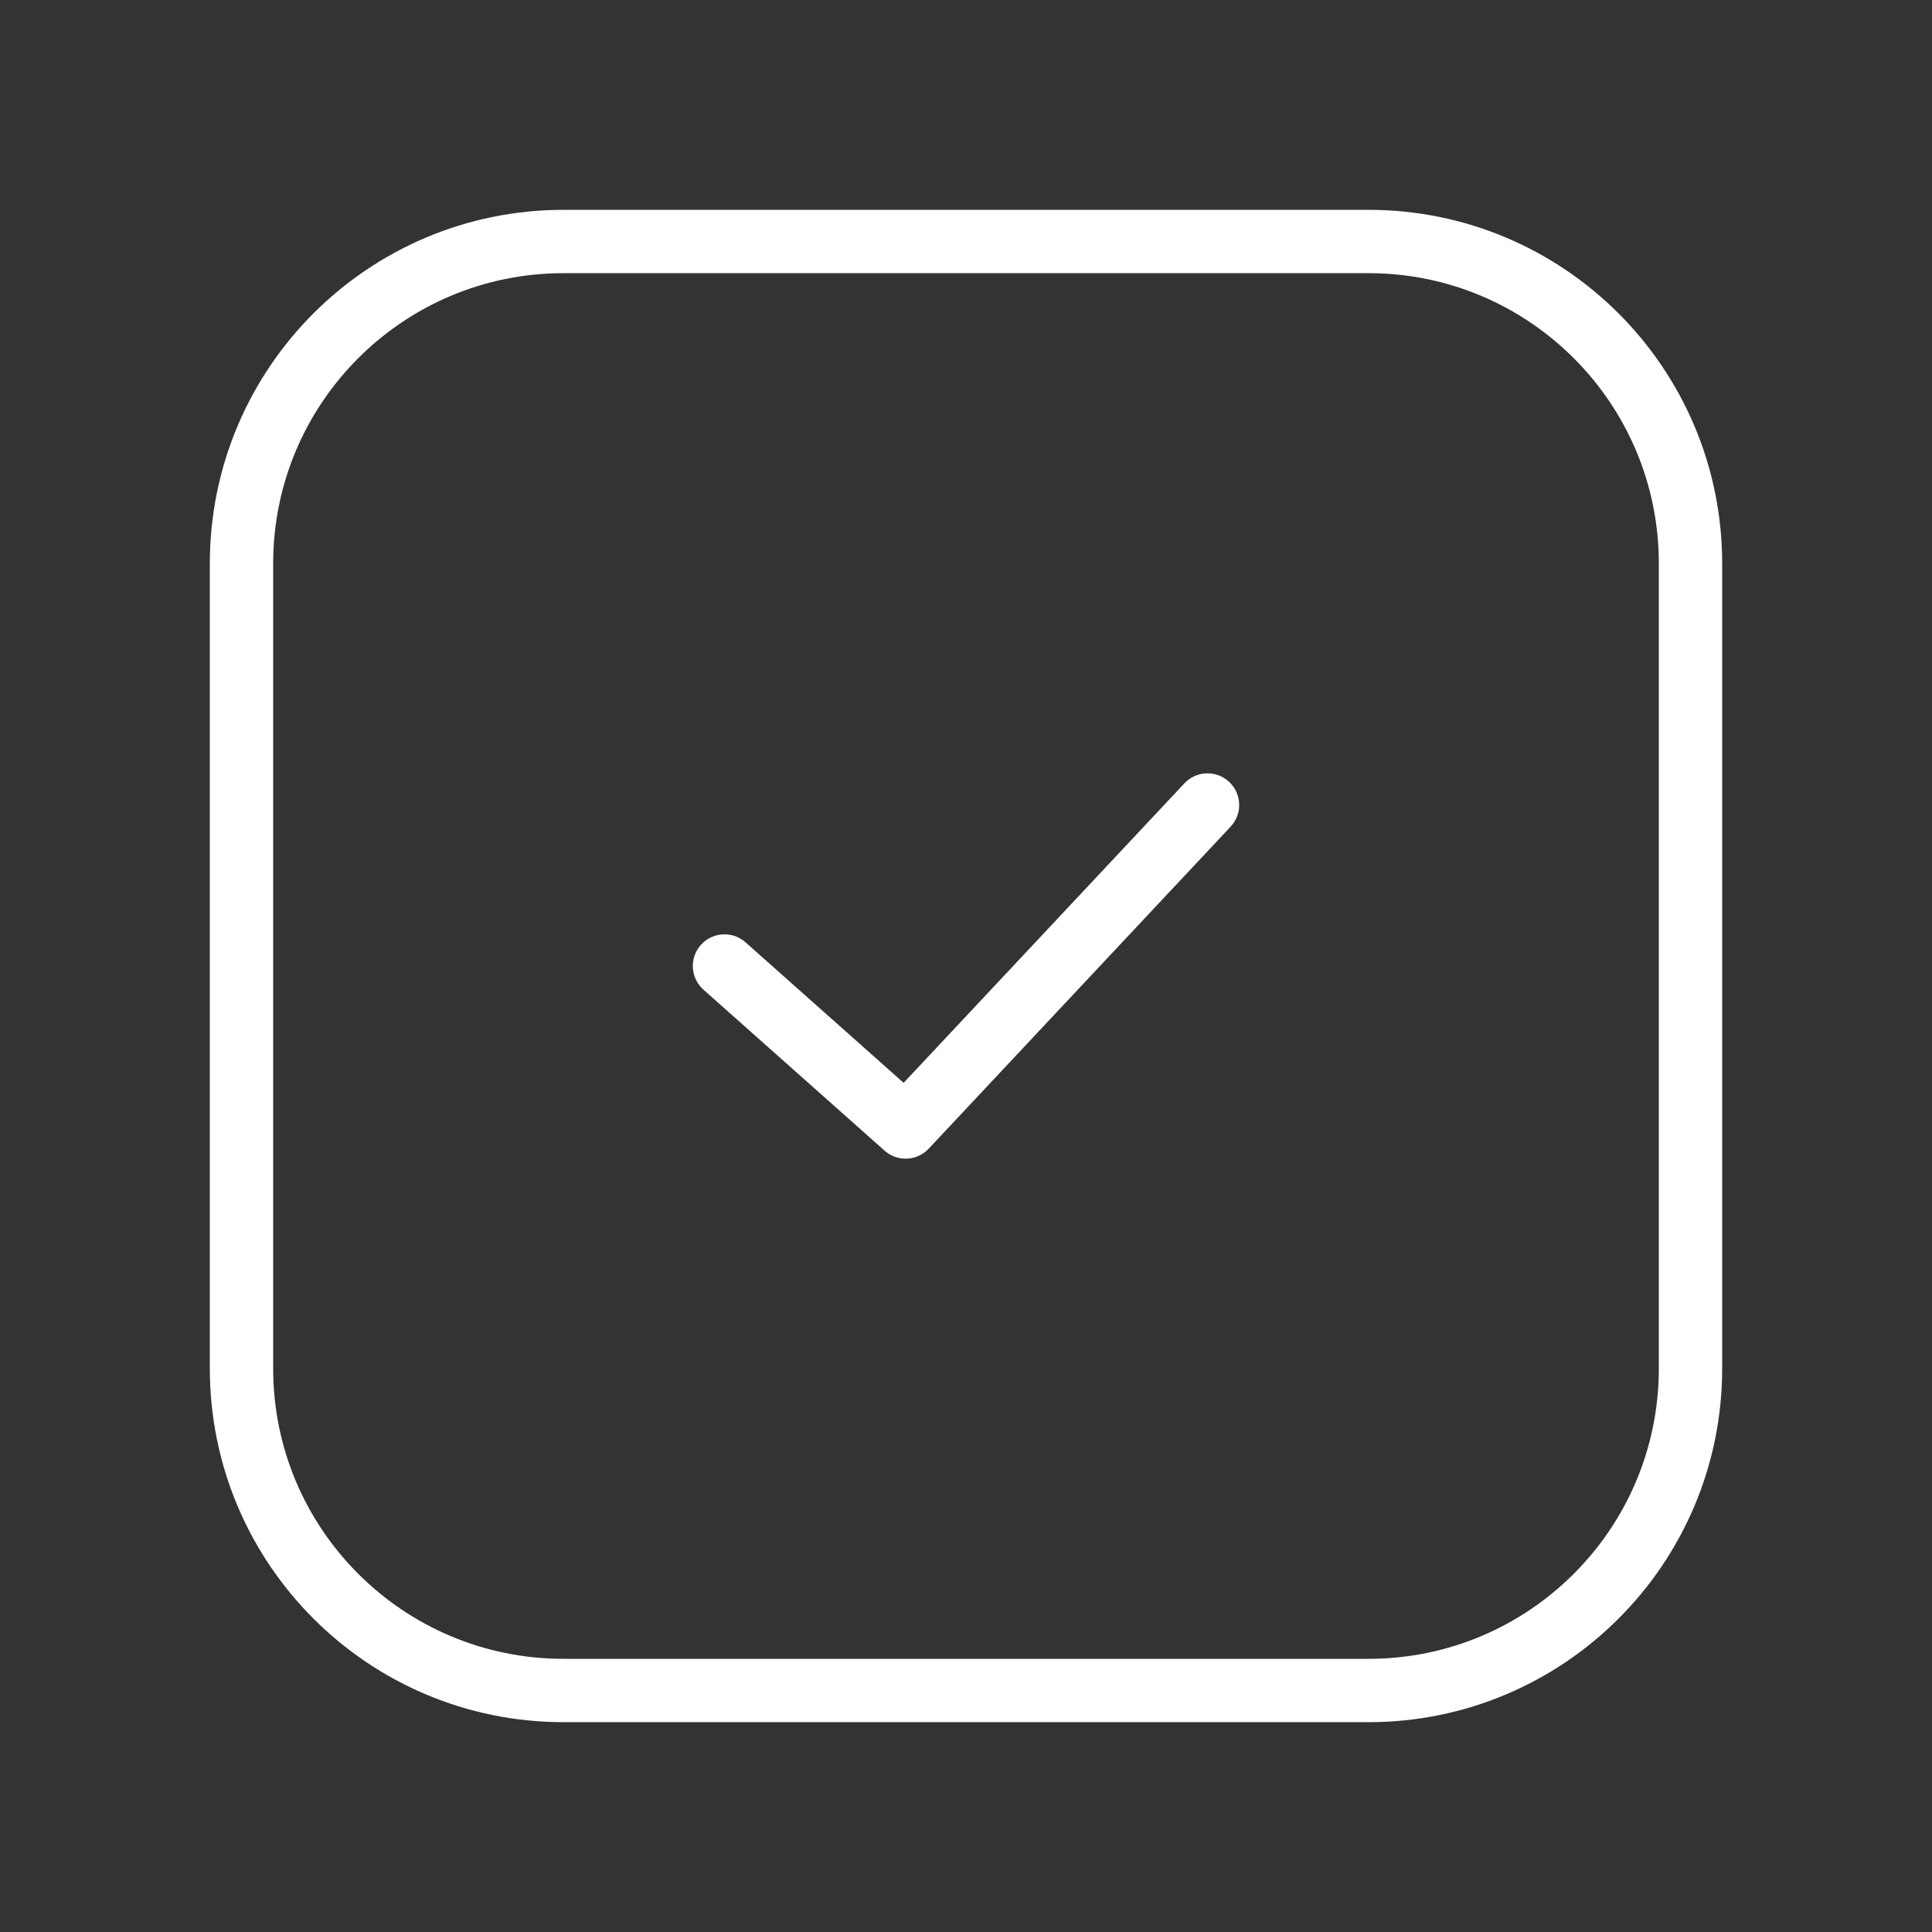 <svg width="61" height="61" viewBox="0 0 61 61" fill="none" xmlns="http://www.w3.org/2000/svg">
<rect x="0" y="0" width="61" height="61" fill="#333333" stroke="none"/>
<path d="M43.208 7.625H17.792C12.177 7.625 7.625 12.177 7.625 17.792V43.208C7.625 48.823 12.177 53.375 17.792 53.375H43.208C48.823 53.375 53.375 48.823 53.375 43.208V17.792C53.375 12.177 48.823 7.625 43.208 7.625Z" stroke="white" stroke-width="2" stroke-linecap="round" stroke-linejoin="round"/>
<path d="M22.875 30.5L28.594 35.583L38.125 25.417" stroke="white" stroke-width="2" stroke-linecap="round" stroke-linejoin="round"/>
</svg>
